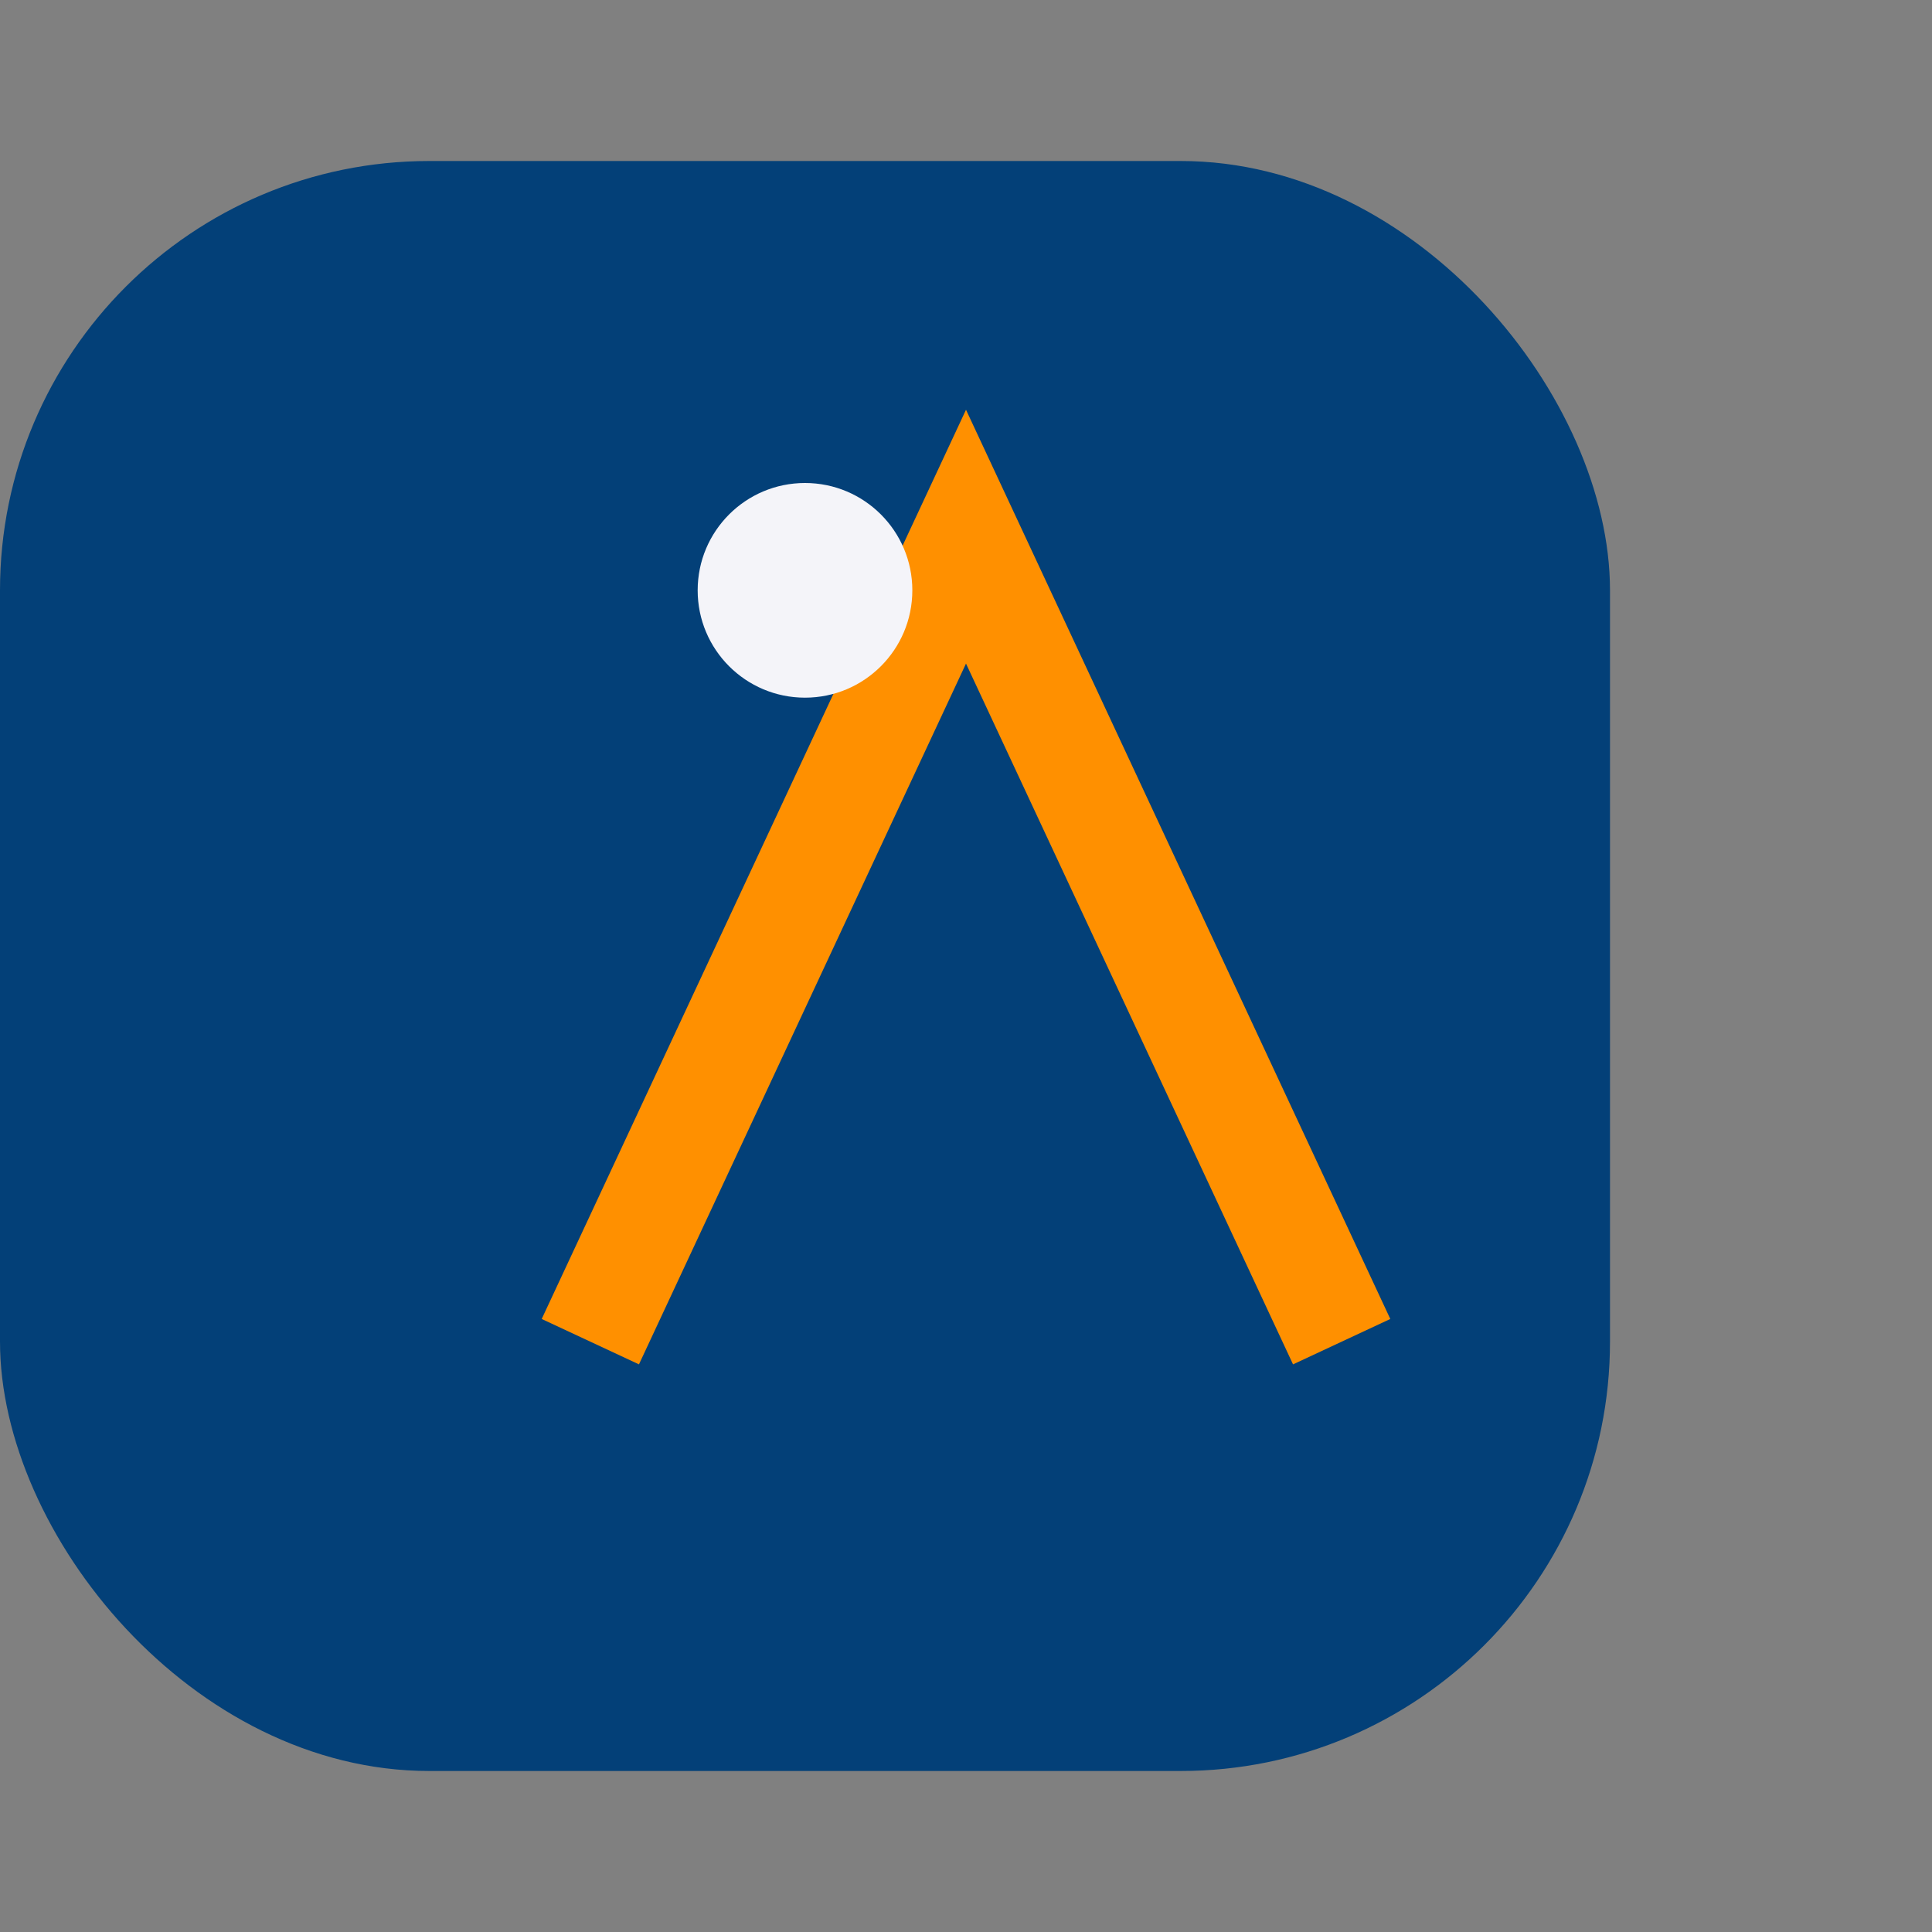 <?xml version="1.0" encoding="UTF-8"?>
<svg xmlns="http://www.w3.org/2000/svg" width="36" height="36" viewBox="0 0 36 36"><rect x="0" y="0" width="36" height="36" fill="#808080" stroke="none"/><rect x="0" y="3" width="30" height="30" rx="8" fill="#034078"/><path d="M11 25l7-15 7 15" stroke="#FF9000" stroke-width="2" fill="none"/><circle cx="15" cy="11" r="2" fill="#F4F4F9"/></svg>
